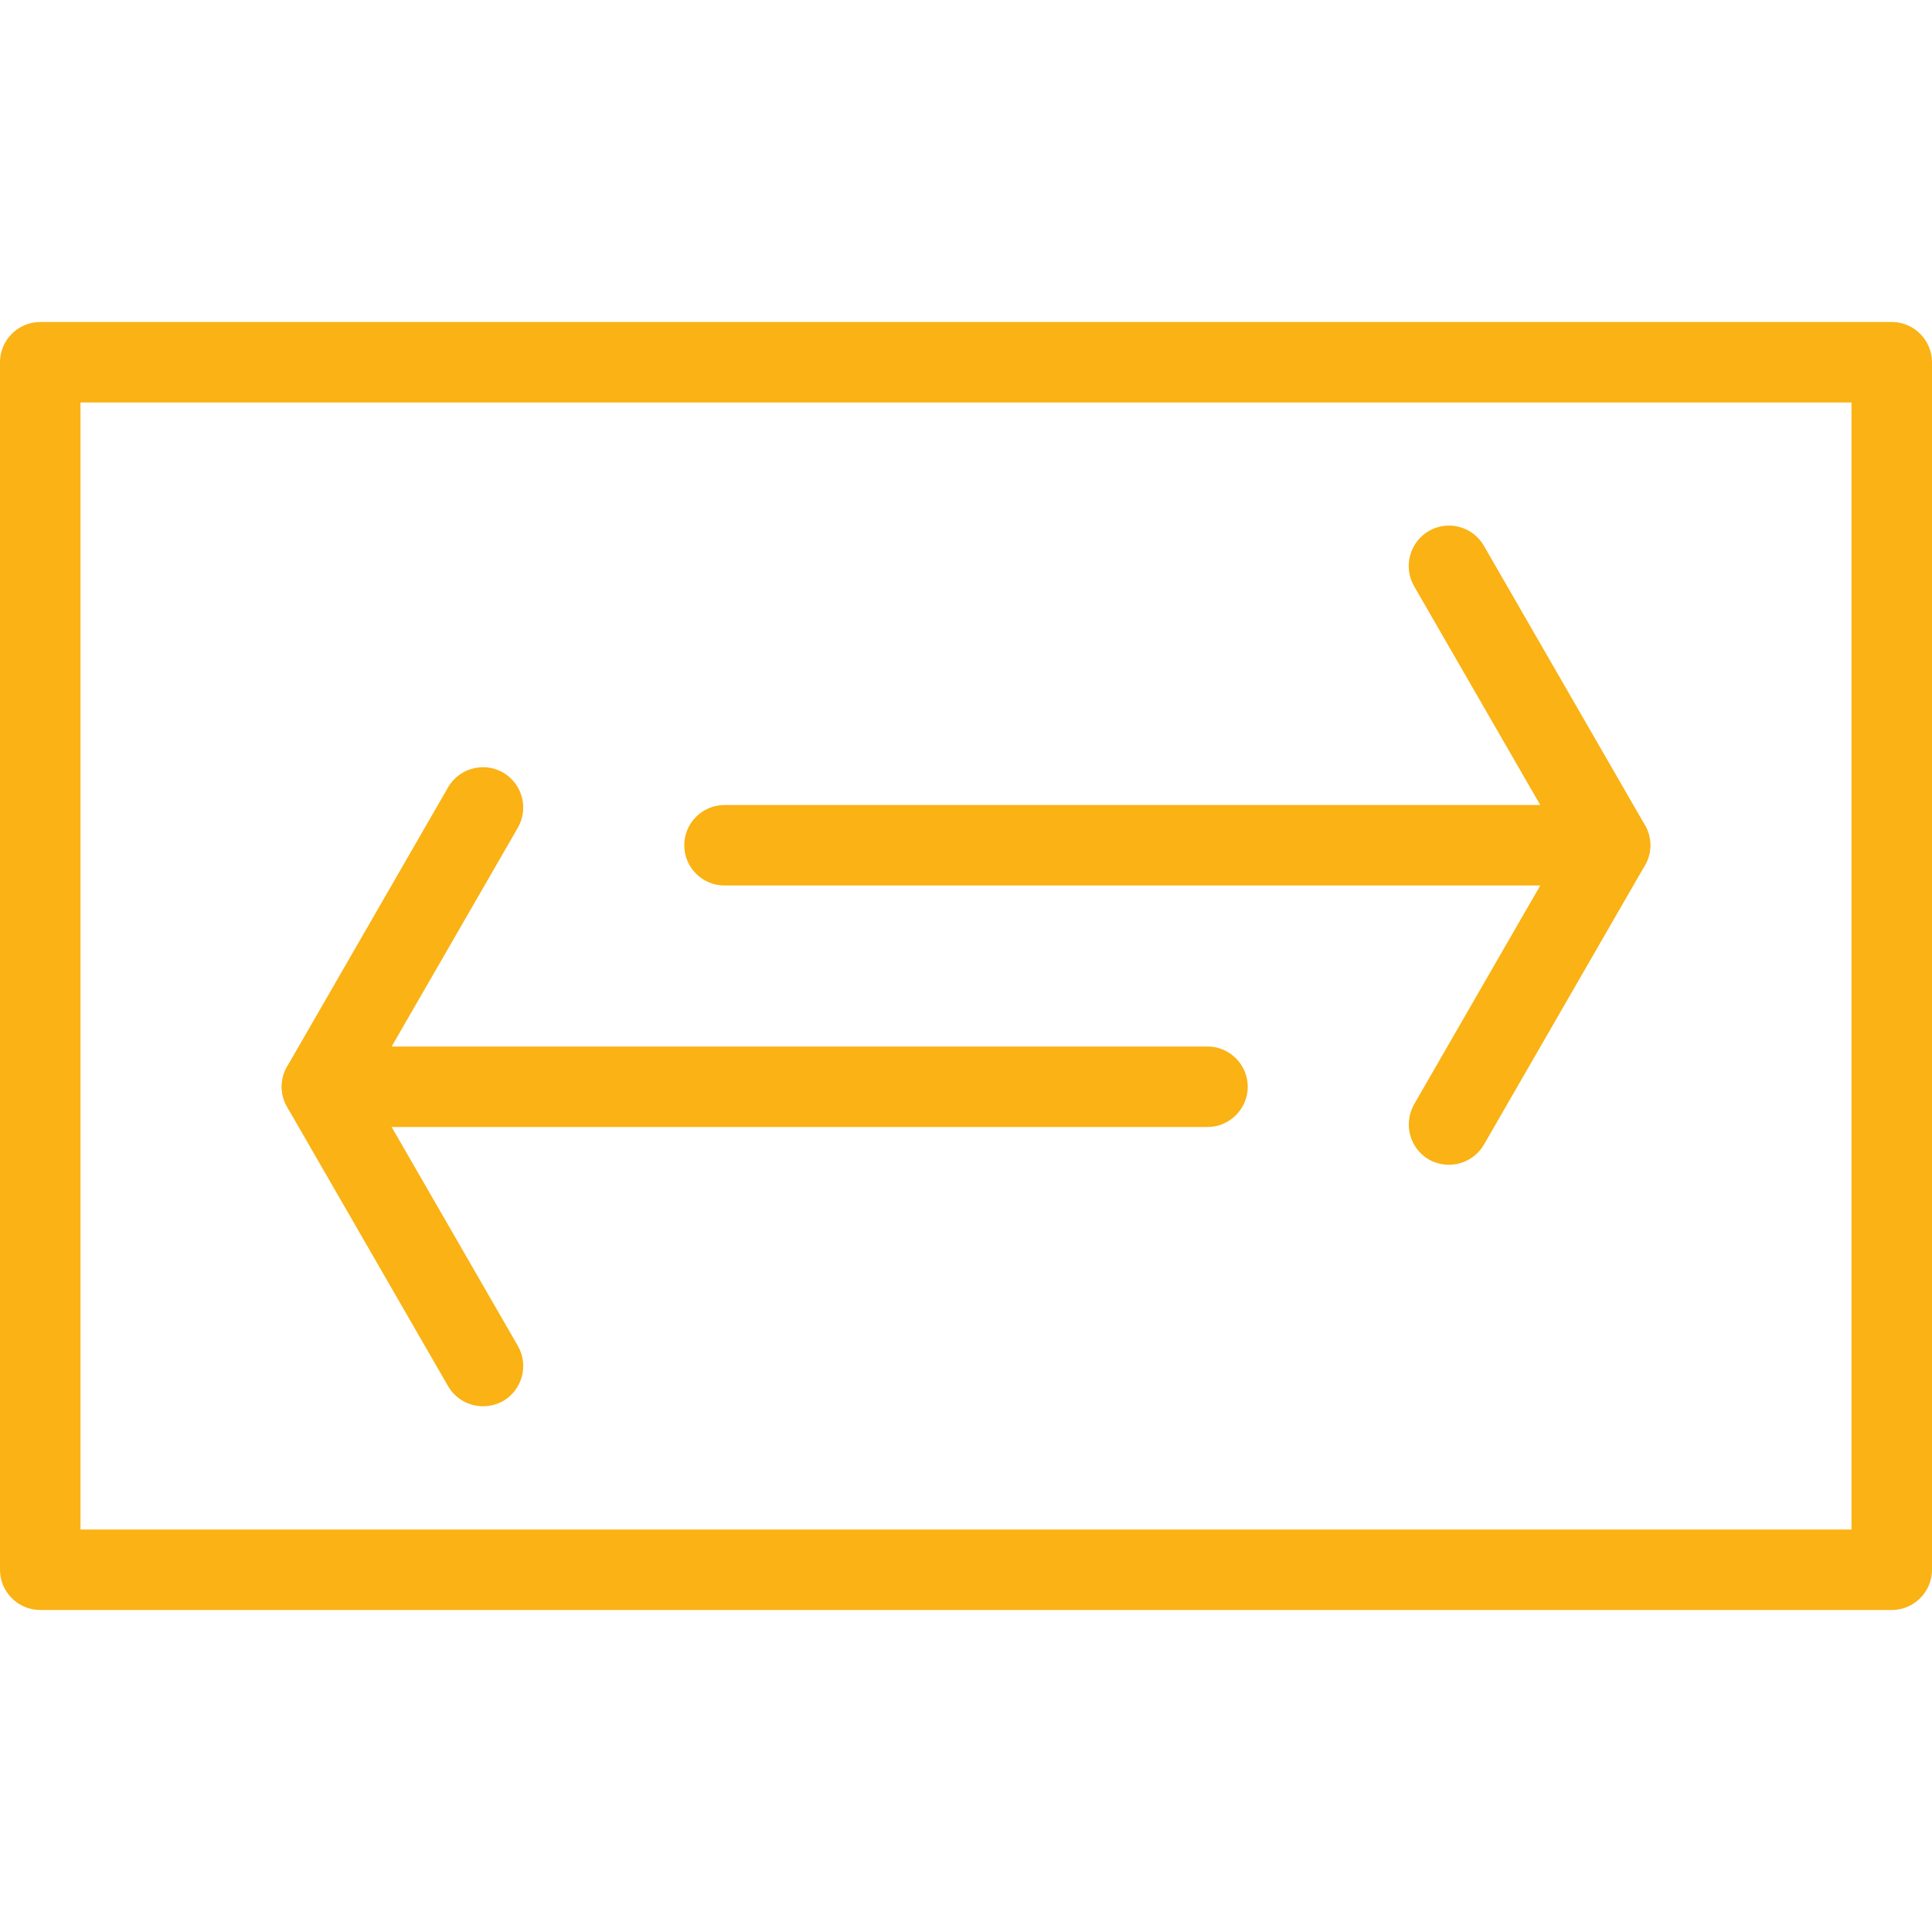<svg xmlns="http://www.w3.org/2000/svg" fill="none" viewBox="0 0 96 96" height="96" width="96">
<path fill="#FAB214" d="M80 44H36C34.896 44 34 43.1 34 42C34 40.9 34.896 40 36 40H80C81.1 40 82 40.9 82 42C82 43.1 81.1 44 80 44Z"></path>
<path fill="#FAB214" d="M72 57.876C71.664 57.876 71.32 57.792 71.004 57.62C70.048 57.056 69.72 55.856 70.264 54.876L77.688 42L70.264 29.124C69.716 28.172 70.04 26.944 71.004 26.38C71.96 25.832 73.184 26.16 73.736 27.124L81.736 41C82.096 41.616 82.096 42.384 81.736 43L73.736 56.876C73.364 57.516 72.688 57.876 72 57.876Z"></path>
<path fill="#FAB214" d="M60 56H16C14.896 56 14 55.1 14 54C14 52.9 14.896 52 16 52H60C61.1 52 62 52.9 62 54C62 55.1 61.1 56 60 56Z"></path>
<path fill="#FAB214" d="M24 69.876C23.308 69.876 22.636 69.516 22.264 68.876L14.264 55C13.908 54.384 13.908 53.616 14.264 53L22.264 39.124C22.812 38.172 24.036 37.84 24.996 38.384C25.952 38.948 26.284 40.156 25.732 41.128L18.308 54L25.732 66.876C26.284 67.836 25.956 69.056 24.996 69.62C24.684 69.788 24.34 69.876 24 69.876Z"></path>
<path fill="#FAB214" d="M94 80H2C0.896 80 0 79.1 0 78V18C0 16.9 0.896 16 2 16H94C95.1 16 96 16.9 96 18V78C96 79.1 95.1 80 94 80ZM4 76H92V20H4V76Z"></path>
</svg>
